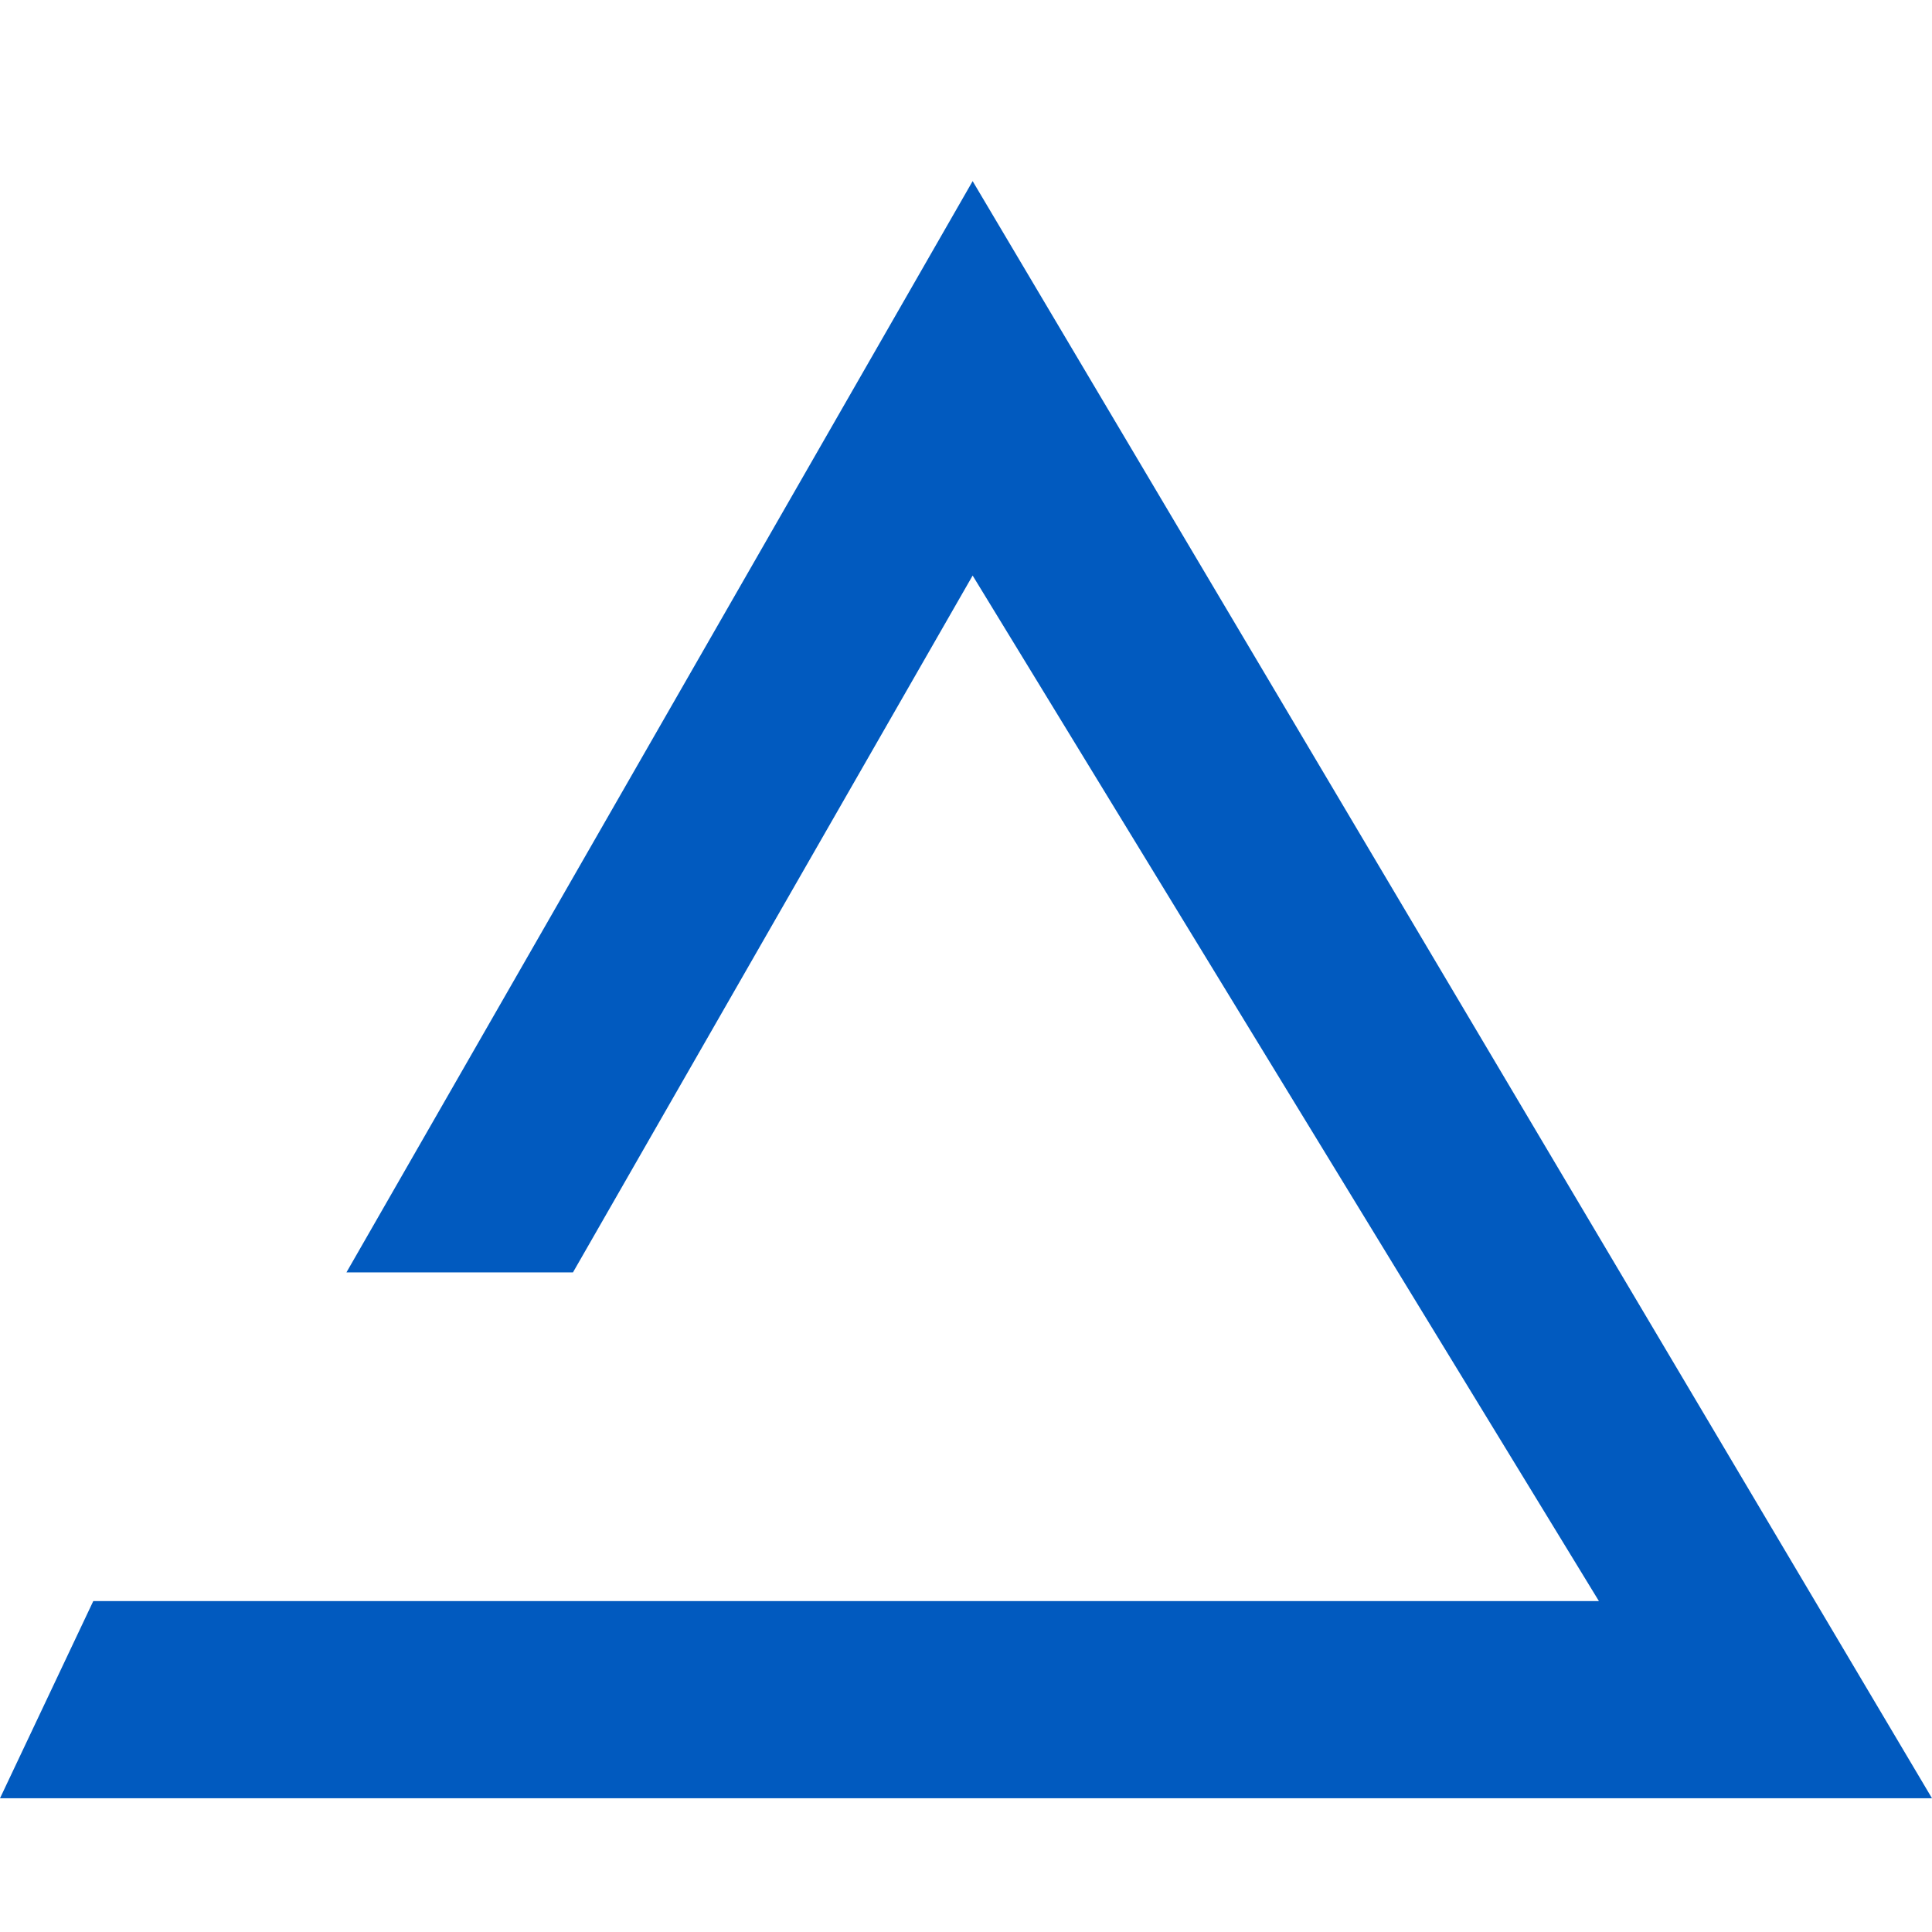 <?xml version="1.0" encoding="UTF-8"?> <svg xmlns="http://www.w3.org/2000/svg" width="32" height="32" viewBox="0 0 32 32" fill="none"><path d="M16.11 3L5.738 21.075H9.49L16.11 9.533L26.483 26.519H1.545L0 29.785H32L16.11 3Z" fill="#015ABF"></path></svg> 